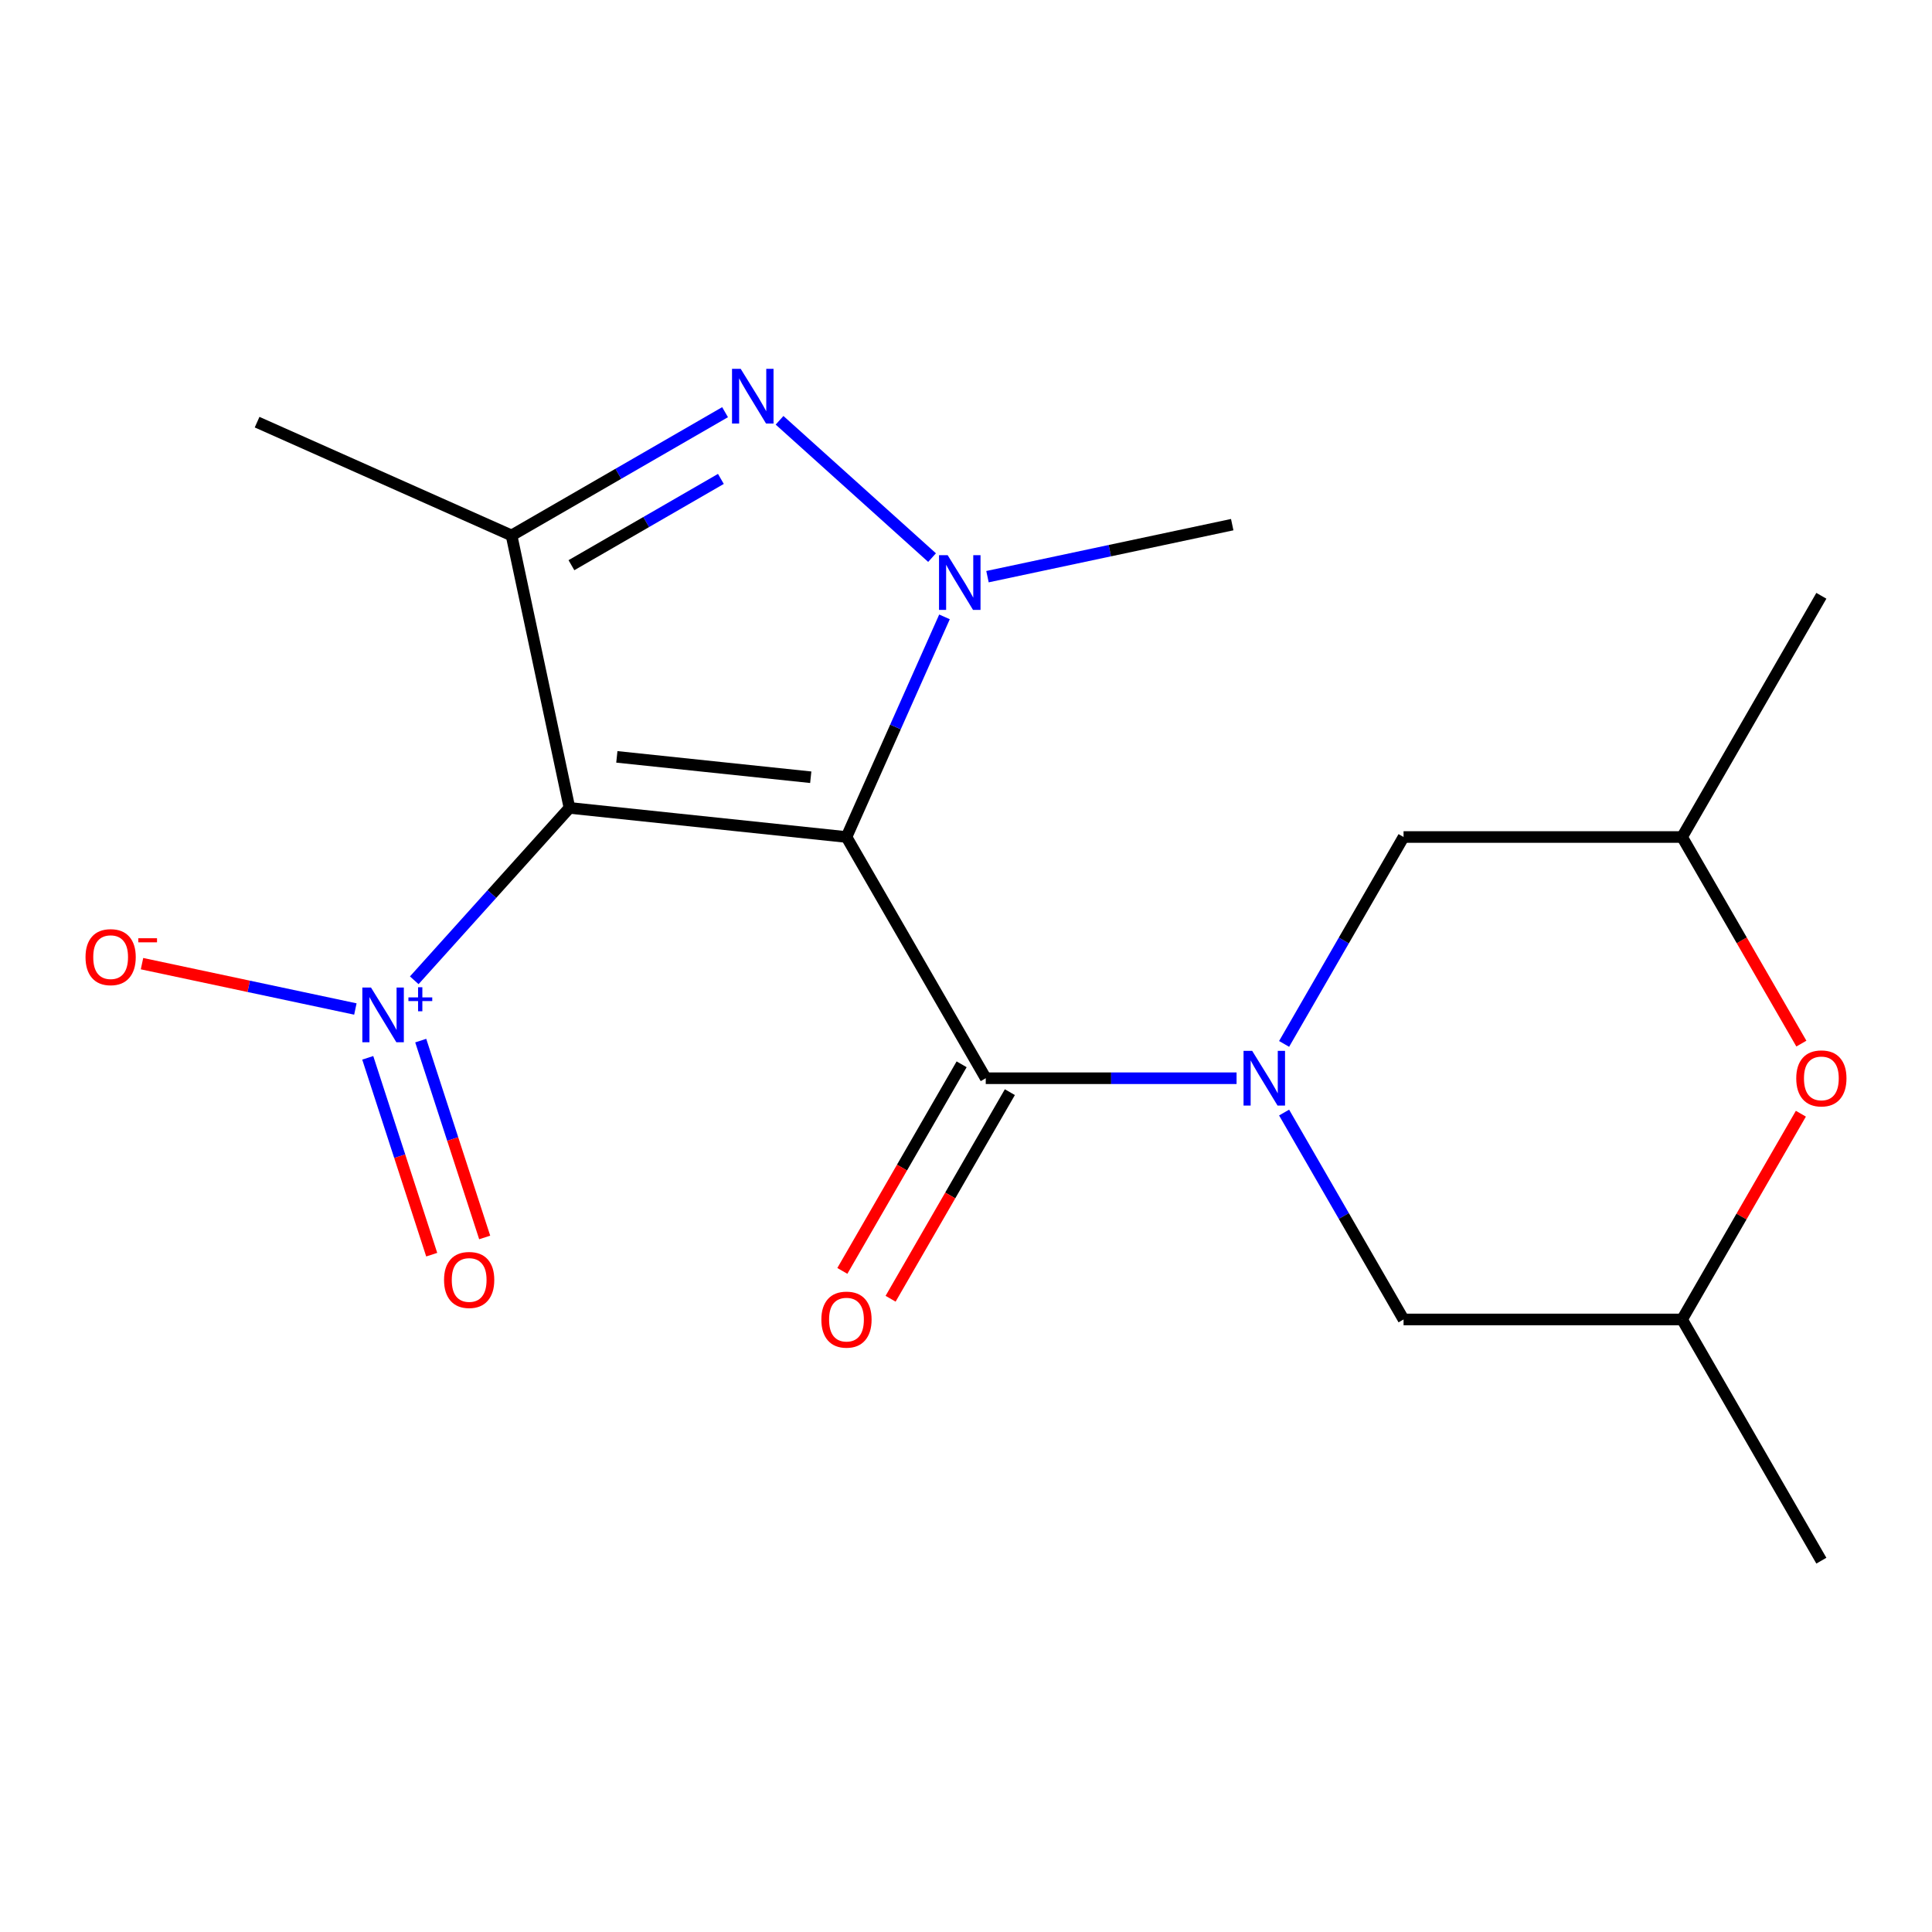 <?xml version='1.0' encoding='iso-8859-1'?>
<svg version='1.1' baseProfile='full'
              xmlns='http://www.w3.org/2000/svg'
                      xmlns:rdkit='http://www.rdkit.org/xml'
                      xmlns:xlink='http://www.w3.org/1999/xlink'
                  xml:space='preserve'
width='1000px' height='1000px' viewBox='0 0 1000 1000'>
<!-- END OF HEADER -->
<rect style='opacity:1.0;fill:#FFFFFF;stroke:none' width='1000' height='1000' x='0' y='0'> </rect>
<path class='bond-0' d='M 438.136,433.236 L 294.755,418.166' style='fill:none;fill-rule:evenodd;stroke:#000000;stroke-width:6px;stroke-linecap:butt;stroke-linejoin:miter;stroke-opacity:1' />
<path class='bond-0' d='M 419.643,402.3 L 319.276,391.751' style='fill:none;fill-rule:evenodd;stroke:#000000;stroke-width:6px;stroke-linecap:butt;stroke-linejoin:miter;stroke-opacity:1' />
<path class='bond-1' d='M 438.136,433.236 L 463.501,376.265' style='fill:none;fill-rule:evenodd;stroke:#000000;stroke-width:6px;stroke-linecap:butt;stroke-linejoin:miter;stroke-opacity:1' />
<path class='bond-1' d='M 463.501,376.265 L 488.867,319.294' style='fill:none;fill-rule:evenodd;stroke:#0000FF;stroke-width:6px;stroke-linecap:butt;stroke-linejoin:miter;stroke-opacity:1' />
<path class='bond-3' d='M 438.136,433.236 L 510.222,558.092' style='fill:none;fill-rule:evenodd;stroke:#000000;stroke-width:6px;stroke-linecap:butt;stroke-linejoin:miter;stroke-opacity:1' />
<path class='bond-4' d='M 294.755,418.166 L 264.78,277.146' style='fill:none;fill-rule:evenodd;stroke:#000000;stroke-width:6px;stroke-linecap:butt;stroke-linejoin:miter;stroke-opacity:1' />
<path class='bond-6' d='M 294.755,418.166 L 254.585,462.78' style='fill:none;fill-rule:evenodd;stroke:#000000;stroke-width:6px;stroke-linecap:butt;stroke-linejoin:miter;stroke-opacity:1' />
<path class='bond-6' d='M 254.585,462.78 L 214.415,507.393' style='fill:none;fill-rule:evenodd;stroke:#0000FF;stroke-width:6px;stroke-linecap:butt;stroke-linejoin:miter;stroke-opacity:1' />
<path class='bond-2' d='M 482.432,288.614 L 403.498,217.541' style='fill:none;fill-rule:evenodd;stroke:#0000FF;stroke-width:6px;stroke-linecap:butt;stroke-linejoin:miter;stroke-opacity:1' />
<path class='bond-15' d='M 511.12,298.481 L 574.458,285.018' style='fill:none;fill-rule:evenodd;stroke:#0000FF;stroke-width:6px;stroke-linecap:butt;stroke-linejoin:miter;stroke-opacity:1' />
<path class='bond-15' d='M 574.458,285.018 L 637.796,271.555' style='fill:none;fill-rule:evenodd;stroke:#000000;stroke-width:6px;stroke-linecap:butt;stroke-linejoin:miter;stroke-opacity:1' />
<path class='bond-19' d='M 375.292,213.342 L 320.036,245.244' style='fill:none;fill-rule:evenodd;stroke:#0000FF;stroke-width:6px;stroke-linecap:butt;stroke-linejoin:miter;stroke-opacity:1' />
<path class='bond-19' d='M 320.036,245.244 L 264.78,277.146' style='fill:none;fill-rule:evenodd;stroke:#000000;stroke-width:6px;stroke-linecap:butt;stroke-linejoin:miter;stroke-opacity:1' />
<path class='bond-19' d='M 373.132,247.884 L 334.453,270.215' style='fill:none;fill-rule:evenodd;stroke:#0000FF;stroke-width:6px;stroke-linecap:butt;stroke-linejoin:miter;stroke-opacity:1' />
<path class='bond-19' d='M 334.453,270.215 L 295.774,292.546' style='fill:none;fill-rule:evenodd;stroke:#000000;stroke-width:6px;stroke-linecap:butt;stroke-linejoin:miter;stroke-opacity:1' />
<path class='bond-5' d='M 510.222,558.092 L 575.135,558.092' style='fill:none;fill-rule:evenodd;stroke:#000000;stroke-width:6px;stroke-linecap:butt;stroke-linejoin:miter;stroke-opacity:1' />
<path class='bond-5' d='M 575.135,558.092 L 640.049,558.092' style='fill:none;fill-rule:evenodd;stroke:#0000FF;stroke-width:6px;stroke-linecap:butt;stroke-linejoin:miter;stroke-opacity:1' />
<path class='bond-12' d='M 497.736,550.884 L 466.868,604.35' style='fill:none;fill-rule:evenodd;stroke:#000000;stroke-width:6px;stroke-linecap:butt;stroke-linejoin:miter;stroke-opacity:1' />
<path class='bond-12' d='M 466.868,604.35 L 435.999,657.815' style='fill:none;fill-rule:evenodd;stroke:#FF0000;stroke-width:6px;stroke-linecap:butt;stroke-linejoin:miter;stroke-opacity:1' />
<path class='bond-12' d='M 522.707,565.301 L 491.839,618.767' style='fill:none;fill-rule:evenodd;stroke:#000000;stroke-width:6px;stroke-linecap:butt;stroke-linejoin:miter;stroke-opacity:1' />
<path class='bond-12' d='M 491.839,618.767 L 460.97,672.232' style='fill:none;fill-rule:evenodd;stroke:#FF0000;stroke-width:6px;stroke-linecap:butt;stroke-linejoin:miter;stroke-opacity:1' />
<path class='bond-16' d='M 264.78,277.146 L 133.073,218.506' style='fill:none;fill-rule:evenodd;stroke:#000000;stroke-width:6px;stroke-linecap:butt;stroke-linejoin:miter;stroke-opacity:1' />
<path class='bond-8' d='M 664.649,540.328 L 695.564,486.782' style='fill:none;fill-rule:evenodd;stroke:#0000FF;stroke-width:6px;stroke-linecap:butt;stroke-linejoin:miter;stroke-opacity:1' />
<path class='bond-8' d='M 695.564,486.782 L 726.478,433.236' style='fill:none;fill-rule:evenodd;stroke:#000000;stroke-width:6px;stroke-linecap:butt;stroke-linejoin:miter;stroke-opacity:1' />
<path class='bond-9' d='M 664.649,575.857 L 695.564,629.402' style='fill:none;fill-rule:evenodd;stroke:#0000FF;stroke-width:6px;stroke-linecap:butt;stroke-linejoin:miter;stroke-opacity:1' />
<path class='bond-9' d='M 695.564,629.402 L 726.478,682.948' style='fill:none;fill-rule:evenodd;stroke:#000000;stroke-width:6px;stroke-linecap:butt;stroke-linejoin:miter;stroke-opacity:1' />
<path class='bond-10' d='M 183.941,522.258 L 128.722,510.52' style='fill:none;fill-rule:evenodd;stroke:#0000FF;stroke-width:6px;stroke-linecap:butt;stroke-linejoin:miter;stroke-opacity:1' />
<path class='bond-10' d='M 128.722,510.52 L 73.503,498.783' style='fill:none;fill-rule:evenodd;stroke:#FF0000;stroke-width:6px;stroke-linecap:butt;stroke-linejoin:miter;stroke-opacity:1' />
<path class='bond-11' d='M 190.346,547.526 L 206.9,598.473' style='fill:none;fill-rule:evenodd;stroke:#0000FF;stroke-width:6px;stroke-linecap:butt;stroke-linejoin:miter;stroke-opacity:1' />
<path class='bond-11' d='M 206.9,598.473 L 223.453,649.419' style='fill:none;fill-rule:evenodd;stroke:#FF0000;stroke-width:6px;stroke-linecap:butt;stroke-linejoin:miter;stroke-opacity:1' />
<path class='bond-11' d='M 217.769,538.616 L 234.323,589.562' style='fill:none;fill-rule:evenodd;stroke:#0000FF;stroke-width:6px;stroke-linecap:butt;stroke-linejoin:miter;stroke-opacity:1' />
<path class='bond-11' d='M 234.323,589.562 L 250.876,640.509' style='fill:none;fill-rule:evenodd;stroke:#FF0000;stroke-width:6px;stroke-linecap:butt;stroke-linejoin:miter;stroke-opacity:1' />
<path class='bond-7' d='M 932.132,576.457 L 901.391,629.702' style='fill:none;fill-rule:evenodd;stroke:#FF0000;stroke-width:6px;stroke-linecap:butt;stroke-linejoin:miter;stroke-opacity:1' />
<path class='bond-7' d='M 901.391,629.702 L 870.65,682.948' style='fill:none;fill-rule:evenodd;stroke:#000000;stroke-width:6px;stroke-linecap:butt;stroke-linejoin:miter;stroke-opacity:1' />
<path class='bond-20' d='M 932.386,540.168 L 901.518,486.702' style='fill:none;fill-rule:evenodd;stroke:#FF0000;stroke-width:6px;stroke-linecap:butt;stroke-linejoin:miter;stroke-opacity:1' />
<path class='bond-20' d='M 901.518,486.702 L 870.65,433.236' style='fill:none;fill-rule:evenodd;stroke:#000000;stroke-width:6px;stroke-linecap:butt;stroke-linejoin:miter;stroke-opacity:1' />
<path class='bond-13' d='M 726.478,433.236 L 870.65,433.236' style='fill:none;fill-rule:evenodd;stroke:#000000;stroke-width:6px;stroke-linecap:butt;stroke-linejoin:miter;stroke-opacity:1' />
<path class='bond-14' d='M 726.478,682.948 L 870.65,682.948' style='fill:none;fill-rule:evenodd;stroke:#000000;stroke-width:6px;stroke-linecap:butt;stroke-linejoin:miter;stroke-opacity:1' />
<path class='bond-18' d='M 870.65,433.236 L 942.735,308.381' style='fill:none;fill-rule:evenodd;stroke:#000000;stroke-width:6px;stroke-linecap:butt;stroke-linejoin:miter;stroke-opacity:1' />
<path class='bond-17' d='M 870.65,682.948 L 942.735,807.804' style='fill:none;fill-rule:evenodd;stroke:#000000;stroke-width:6px;stroke-linecap:butt;stroke-linejoin:miter;stroke-opacity:1' />
<path  class='atom-2' d='M 490.516 287.37
L 499.796 302.37
Q 500.716 303.85, 502.196 306.53
Q 503.676 309.21, 503.756 309.37
L 503.756 287.37
L 507.516 287.37
L 507.516 315.69
L 503.636 315.69
L 493.676 299.29
Q 492.516 297.37, 491.276 295.17
Q 490.076 292.97, 489.716 292.29
L 489.716 315.69
L 486.036 315.69
L 486.036 287.37
L 490.516 287.37
' fill='#0000FF'/>
<path  class='atom-3' d='M 383.376 190.9
L 392.656 205.9
Q 393.576 207.38, 395.056 210.06
Q 396.536 212.74, 396.616 212.9
L 396.616 190.9
L 400.376 190.9
L 400.376 219.22
L 396.496 219.22
L 386.536 202.82
Q 385.376 200.9, 384.136 198.7
Q 382.936 196.5, 382.576 195.82
L 382.576 219.22
L 378.896 219.22
L 378.896 190.9
L 383.376 190.9
' fill='#0000FF'/>
<path  class='atom-6' d='M 648.133 543.932
L 657.413 558.932
Q 658.333 560.412, 659.813 563.092
Q 661.293 565.772, 661.373 565.932
L 661.373 543.932
L 665.133 543.932
L 665.133 572.252
L 661.253 572.252
L 651.293 555.852
Q 650.133 553.932, 648.893 551.732
Q 647.693 549.532, 647.333 548.852
L 647.333 572.252
L 643.653 572.252
L 643.653 543.932
L 648.133 543.932
' fill='#0000FF'/>
<path  class='atom-7' d='M 192.026 511.146
L 201.306 526.146
Q 202.226 527.626, 203.706 530.306
Q 205.186 532.986, 205.266 533.146
L 205.266 511.146
L 209.026 511.146
L 209.026 539.466
L 205.146 539.466
L 195.186 523.066
Q 194.026 521.146, 192.786 518.946
Q 191.586 516.746, 191.226 516.066
L 191.226 539.466
L 187.546 539.466
L 187.546 511.146
L 192.026 511.146
' fill='#0000FF'/>
<path  class='atom-7' d='M 211.402 516.251
L 216.391 516.251
L 216.391 510.998
L 218.609 510.998
L 218.609 516.251
L 223.73 516.251
L 223.73 518.152
L 218.609 518.152
L 218.609 523.432
L 216.391 523.432
L 216.391 518.152
L 211.402 518.152
L 211.402 516.251
' fill='#0000FF'/>
<path  class='atom-8' d='M 929.735 558.172
Q 929.735 551.372, 933.095 547.572
Q 936.455 543.772, 942.735 543.772
Q 949.015 543.772, 952.375 547.572
Q 955.735 551.372, 955.735 558.172
Q 955.735 565.052, 952.335 568.972
Q 948.935 572.852, 942.735 572.852
Q 936.495 572.852, 933.095 568.972
Q 929.735 565.092, 929.735 558.172
M 942.735 569.652
Q 947.055 569.652, 949.375 566.772
Q 951.735 563.852, 951.735 558.172
Q 951.735 552.612, 949.375 549.812
Q 947.055 546.972, 942.735 546.972
Q 938.415 546.972, 936.055 549.772
Q 933.735 552.572, 933.735 558.172
Q 933.735 563.892, 936.055 566.772
Q 938.415 569.652, 942.735 569.652
' fill='#FF0000'/>
<path  class='atom-11' d='M 44.265 495.412
Q 44.265 488.612, 47.625 484.812
Q 50.985 481.012, 57.265 481.012
Q 63.545 481.012, 66.905 484.812
Q 70.265 488.612, 70.265 495.412
Q 70.265 502.292, 66.865 506.212
Q 63.465 510.092, 57.265 510.092
Q 51.025 510.092, 47.625 506.212
Q 44.265 502.332, 44.265 495.412
M 57.265 506.892
Q 61.585 506.892, 63.905 504.012
Q 66.265 501.092, 66.265 495.412
Q 66.265 489.852, 63.905 487.052
Q 61.585 484.212, 57.265 484.212
Q 52.945 484.212, 50.585 487.012
Q 48.265 489.812, 48.265 495.412
Q 48.265 501.132, 50.585 504.012
Q 52.945 506.892, 57.265 506.892
' fill='#FF0000'/>
<path  class='atom-11' d='M 71.585 485.634
L 81.274 485.634
L 81.274 487.746
L 71.585 487.746
L 71.585 485.634
' fill='#FF0000'/>
<path  class='atom-12' d='M 229.837 662.501
Q 229.837 655.701, 233.197 651.901
Q 236.557 648.101, 242.837 648.101
Q 249.117 648.101, 252.477 651.901
Q 255.837 655.701, 255.837 662.501
Q 255.837 669.381, 252.437 673.301
Q 249.037 677.181, 242.837 677.181
Q 236.597 677.181, 233.197 673.301
Q 229.837 669.421, 229.837 662.501
M 242.837 673.981
Q 247.157 673.981, 249.477 671.101
Q 251.837 668.181, 251.837 662.501
Q 251.837 656.941, 249.477 654.141
Q 247.157 651.301, 242.837 651.301
Q 238.517 651.301, 236.157 654.101
Q 233.837 656.901, 233.837 662.501
Q 233.837 668.221, 236.157 671.101
Q 238.517 673.981, 242.837 673.981
' fill='#FF0000'/>
<path  class='atom-13' d='M 425.136 683.028
Q 425.136 676.228, 428.496 672.428
Q 431.856 668.628, 438.136 668.628
Q 444.416 668.628, 447.776 672.428
Q 451.136 676.228, 451.136 683.028
Q 451.136 689.908, 447.736 693.828
Q 444.336 697.708, 438.136 697.708
Q 431.896 697.708, 428.496 693.828
Q 425.136 689.948, 425.136 683.028
M 438.136 694.508
Q 442.456 694.508, 444.776 691.628
Q 447.136 688.708, 447.136 683.028
Q 447.136 677.468, 444.776 674.668
Q 442.456 671.828, 438.136 671.828
Q 433.816 671.828, 431.456 674.628
Q 429.136 677.428, 429.136 683.028
Q 429.136 688.748, 431.456 691.628
Q 433.816 694.508, 438.136 694.508
' fill='#FF0000'/>
</svg>
